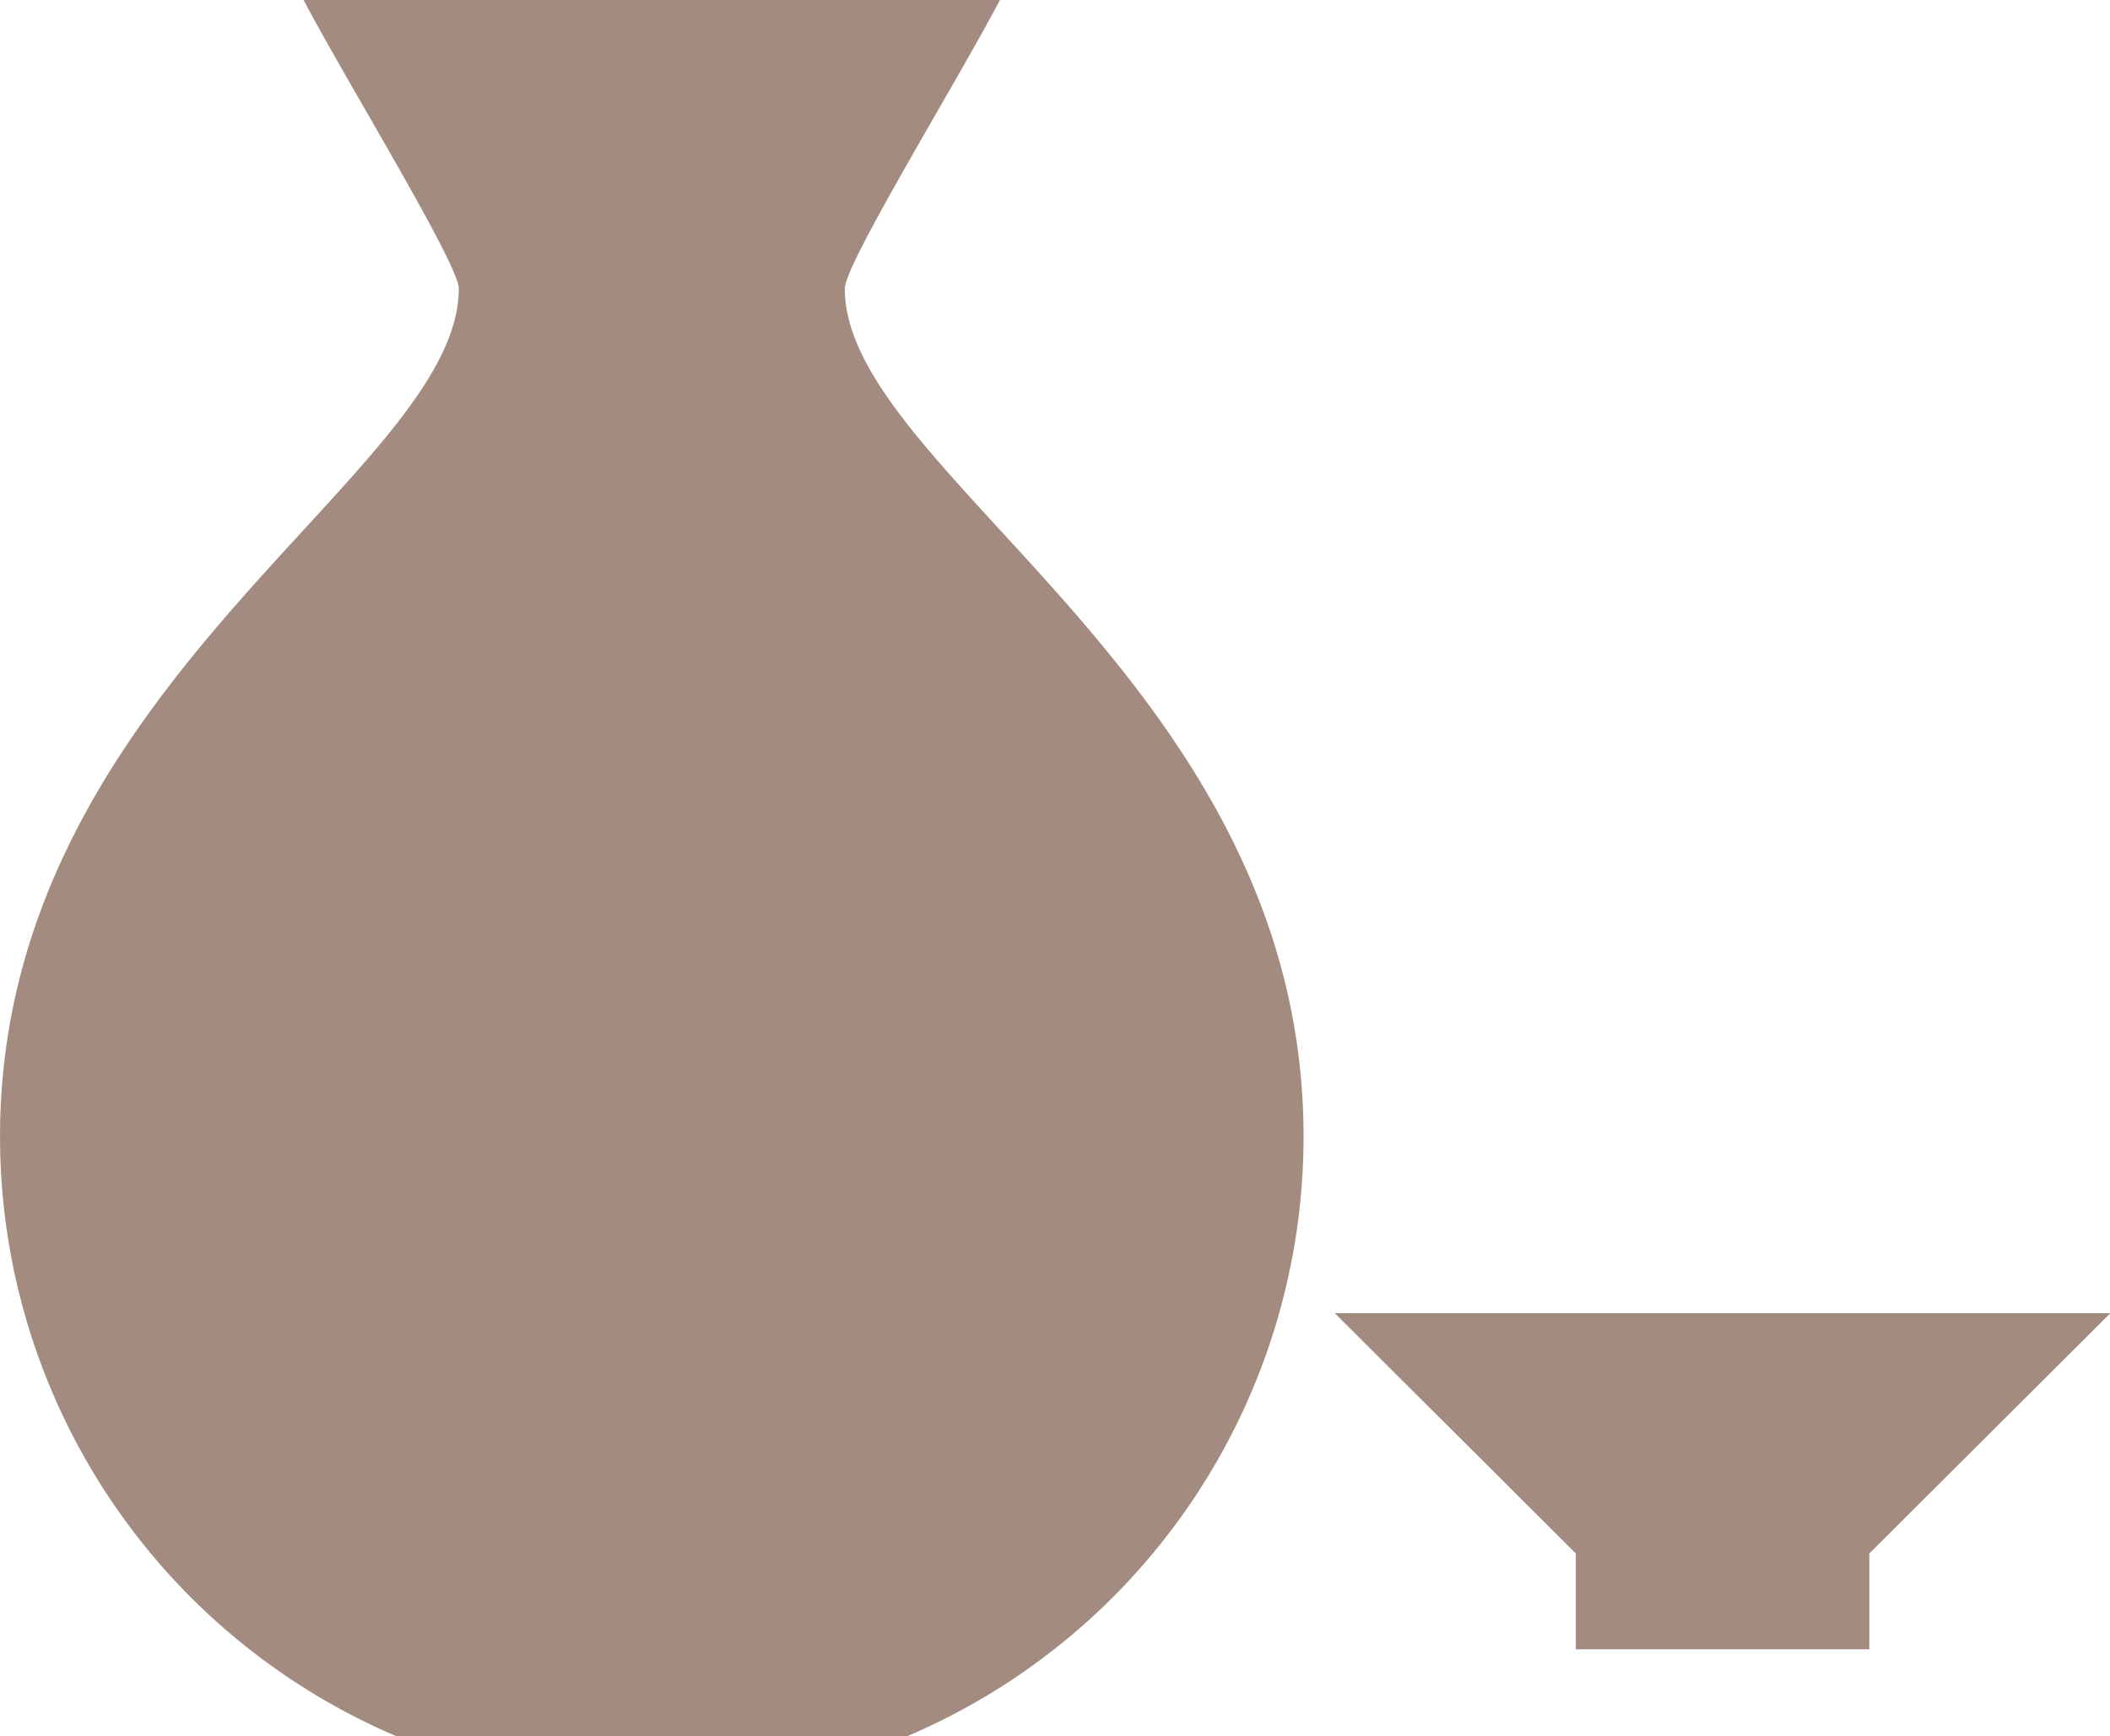 <svg xmlns="http://www.w3.org/2000/svg" width="56.023" height="46.103" viewBox="0 0 56.023 46.103">
  <g id="グループ_411" data-name="グループ 411" transform="translate(-128 -373.666)">
    <path id="パス_32421" data-name="パス 32421" d="M154.55,373.666h-18.49c1.154,2.19,4.121,7.006,4.121,7.663,0,4.921-12.18,10.5-12.18,22.514a17.309,17.309,0,0,0,10.527,15.926h13.556a17.309,17.309,0,0,0,10.527-15.926c0-12.015-12.18-17.593-12.18-22.514C150.429,380.672,153.4,375.856,154.55,373.666Z" fill="#a38b80"/>
    <path id="パス_32422" data-name="パス 32422" d="M208.971,453.334l6.4,6.38v2.545h7.793v-2.545l6.4-6.38Z" transform="translate(-45.531 -44.799)" fill="#a38b80"/>
  </g>
</svg>
